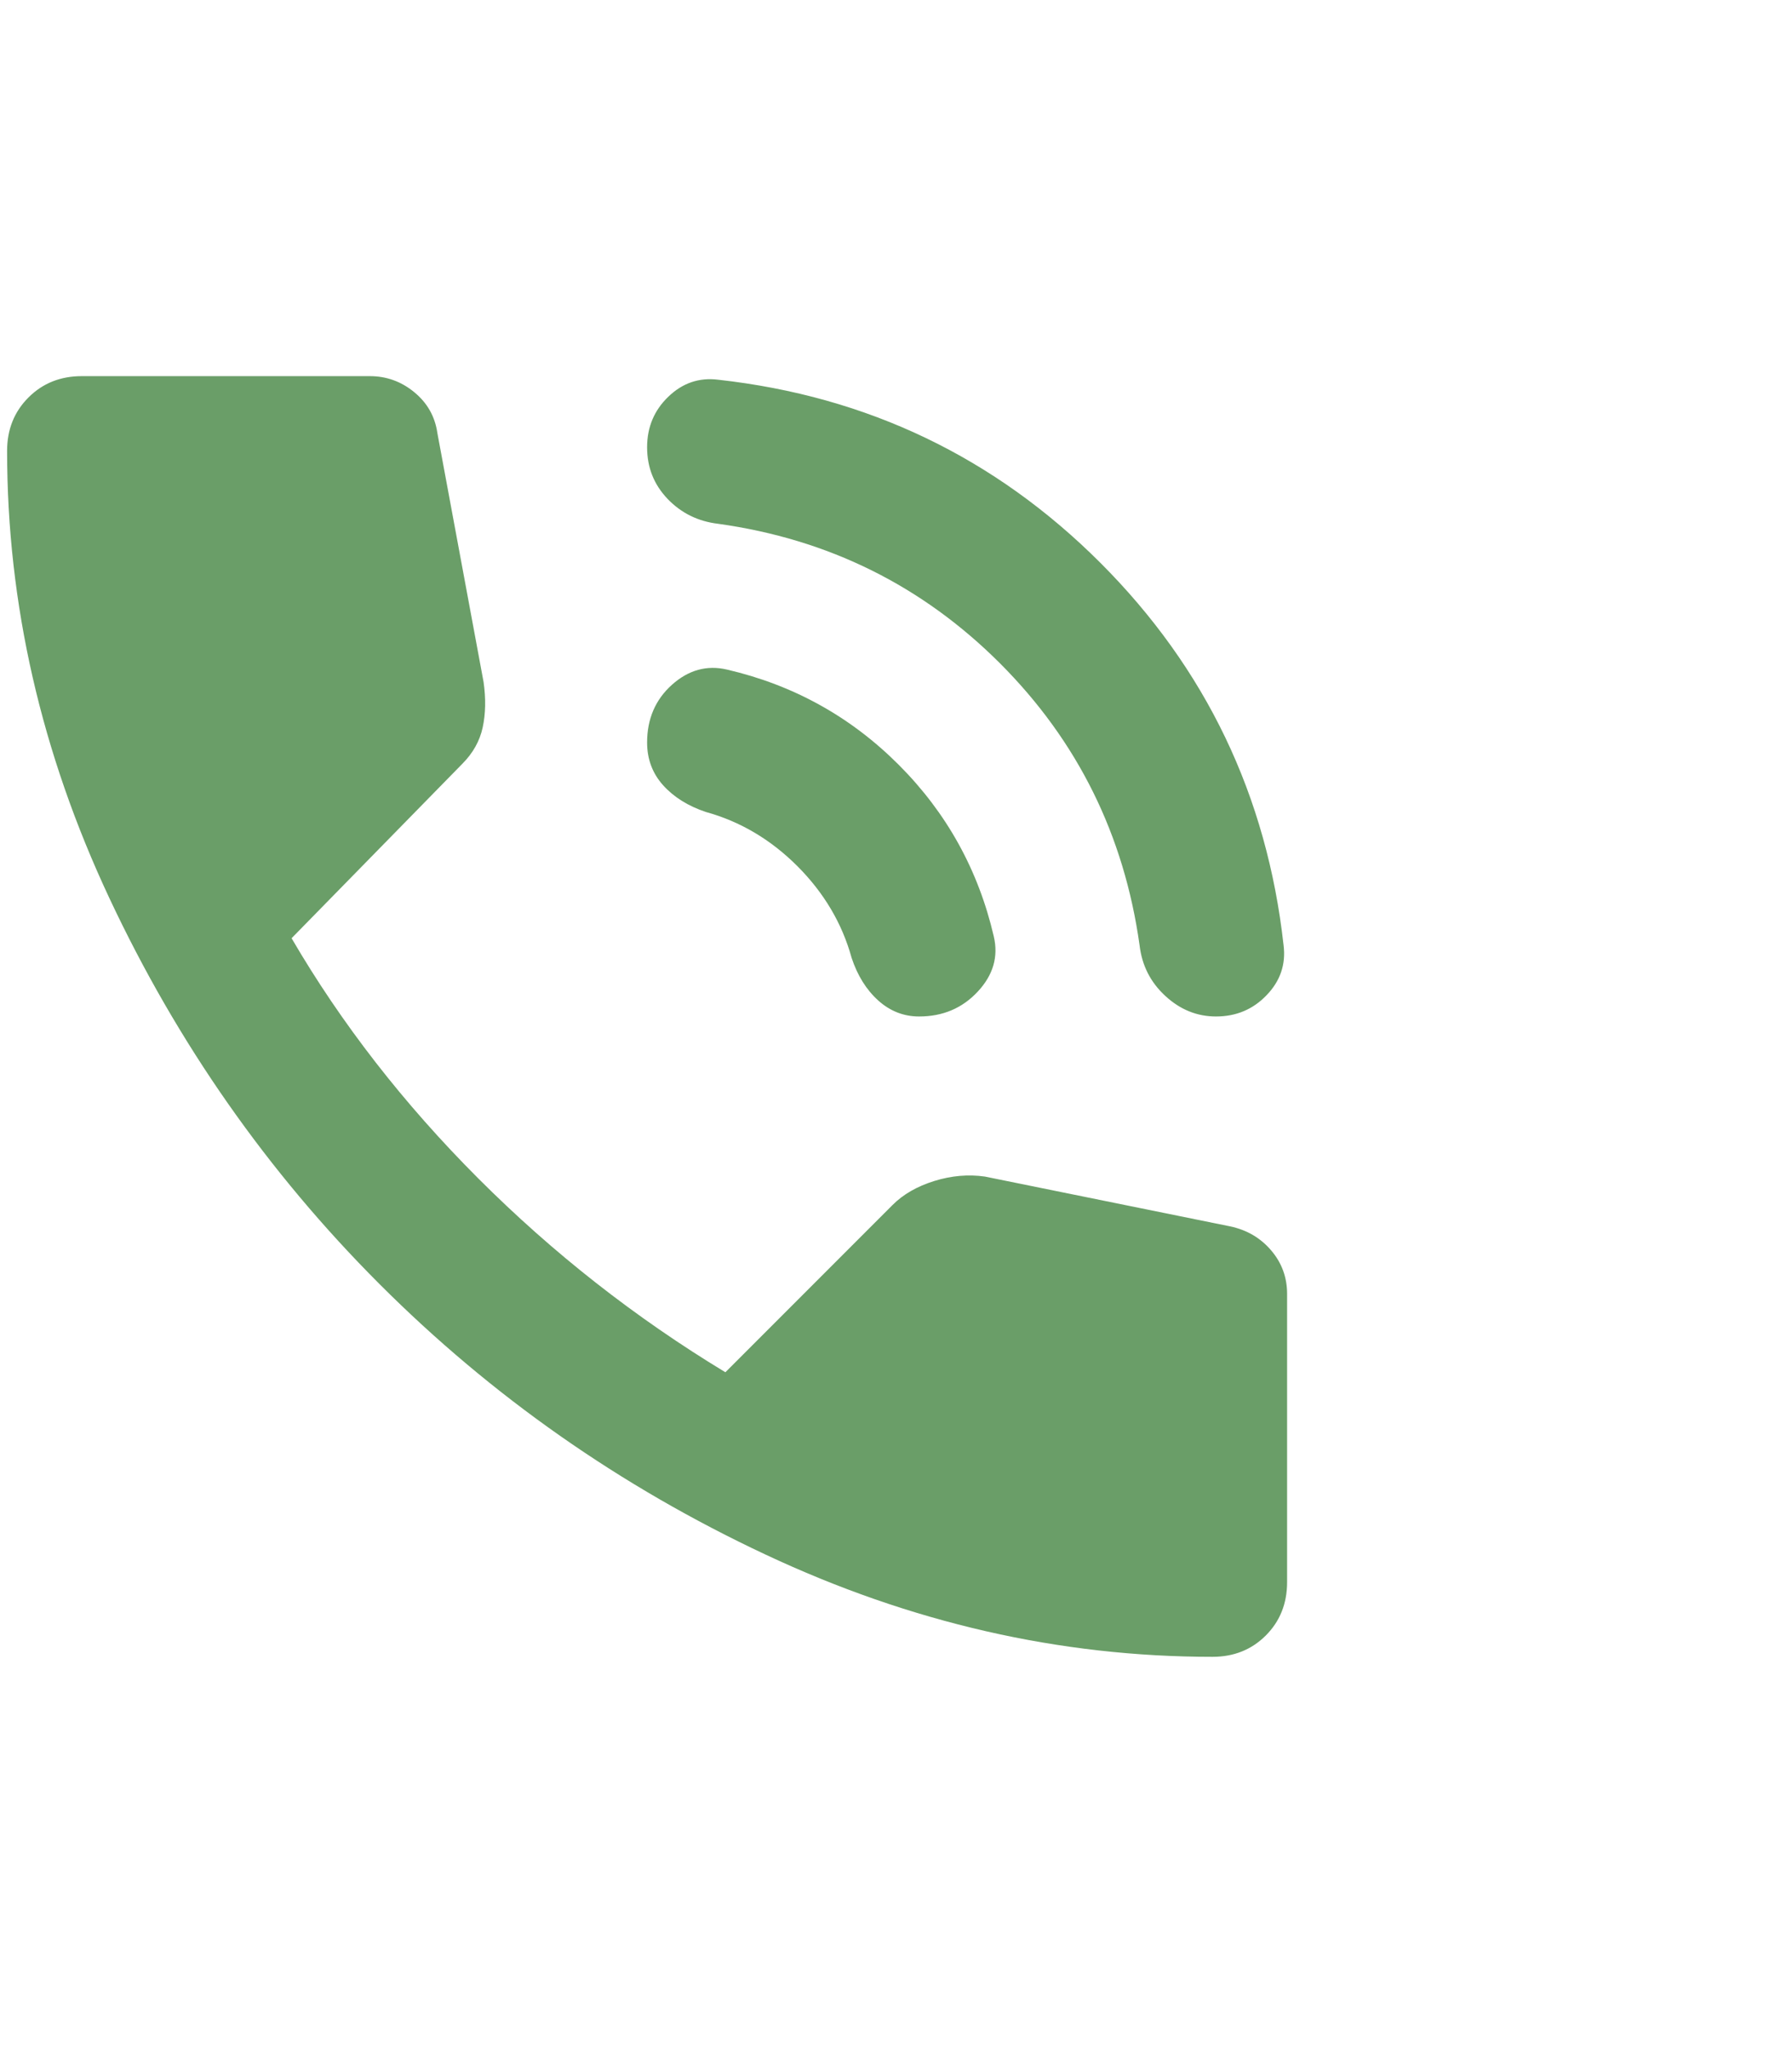 <svg width="28" height="32" viewBox="0 0 28 32" fill="none" xmlns="http://www.w3.org/2000/svg">
<path d="M19 15.874C18.704 15.874 18.44 15.767 18.209 15.554C17.977 15.341 17.843 15.078 17.806 14.763C17.565 13.041 16.838 11.573 15.626 10.36C14.412 9.147 12.945 8.42 11.222 8.18C10.908 8.143 10.644 8.013 10.431 7.791C10.218 7.568 10.111 7.3 10.111 6.985C10.111 6.67 10.222 6.406 10.445 6.193C10.667 5.98 10.926 5.893 11.222 5.93C13.556 6.189 15.546 7.143 17.195 8.791C18.843 10.439 19.797 12.43 20.056 14.763C20.093 15.059 20.005 15.319 19.791 15.541C19.579 15.763 19.315 15.874 19 15.874ZM14.361 15.874C14.121 15.874 13.908 15.791 13.722 15.624C13.537 15.457 13.398 15.235 13.306 14.957C13.158 14.42 12.875 13.943 12.459 13.526C12.042 13.11 11.565 12.828 11.028 12.68C10.75 12.587 10.528 12.448 10.361 12.263C10.195 12.078 10.111 11.855 10.111 11.596C10.111 11.226 10.241 10.925 10.5 10.693C10.759 10.462 11.046 10.383 11.361 10.457C12.398 10.698 13.292 11.193 14.042 11.943C14.792 12.693 15.287 13.587 15.528 14.624C15.602 14.939 15.519 15.226 15.278 15.485C15.037 15.744 14.732 15.874 14.361 15.874ZM18.945 25.874C16.556 25.874 14.227 25.341 11.959 24.276C9.69 23.212 7.681 21.804 5.931 20.054C4.181 18.304 2.774 16.295 1.709 14.026C0.644 11.758 0.111 9.43 0.111 7.041C0.111 6.707 0.222 6.43 0.445 6.207C0.667 5.985 0.945 5.874 1.278 5.874H5.778C6.037 5.874 6.269 5.957 6.472 6.124C6.676 6.291 6.797 6.504 6.834 6.763L7.556 10.652C7.593 10.911 7.588 11.147 7.542 11.36C7.496 11.573 7.389 11.763 7.222 11.93L4.556 14.652C5.334 15.985 6.306 17.235 7.472 18.402C8.639 19.569 9.926 20.578 11.334 21.43L13.945 18.819C14.111 18.652 14.329 18.527 14.598 18.443C14.866 18.36 15.13 18.337 15.389 18.374L19.222 19.152C19.482 19.207 19.695 19.332 19.861 19.526C20.028 19.721 20.111 19.948 20.111 20.207V24.707C20.111 25.041 20 25.319 19.778 25.541C19.556 25.763 19.278 25.874 18.945 25.874Z" fill="#6A9E68"/>
</svg>
